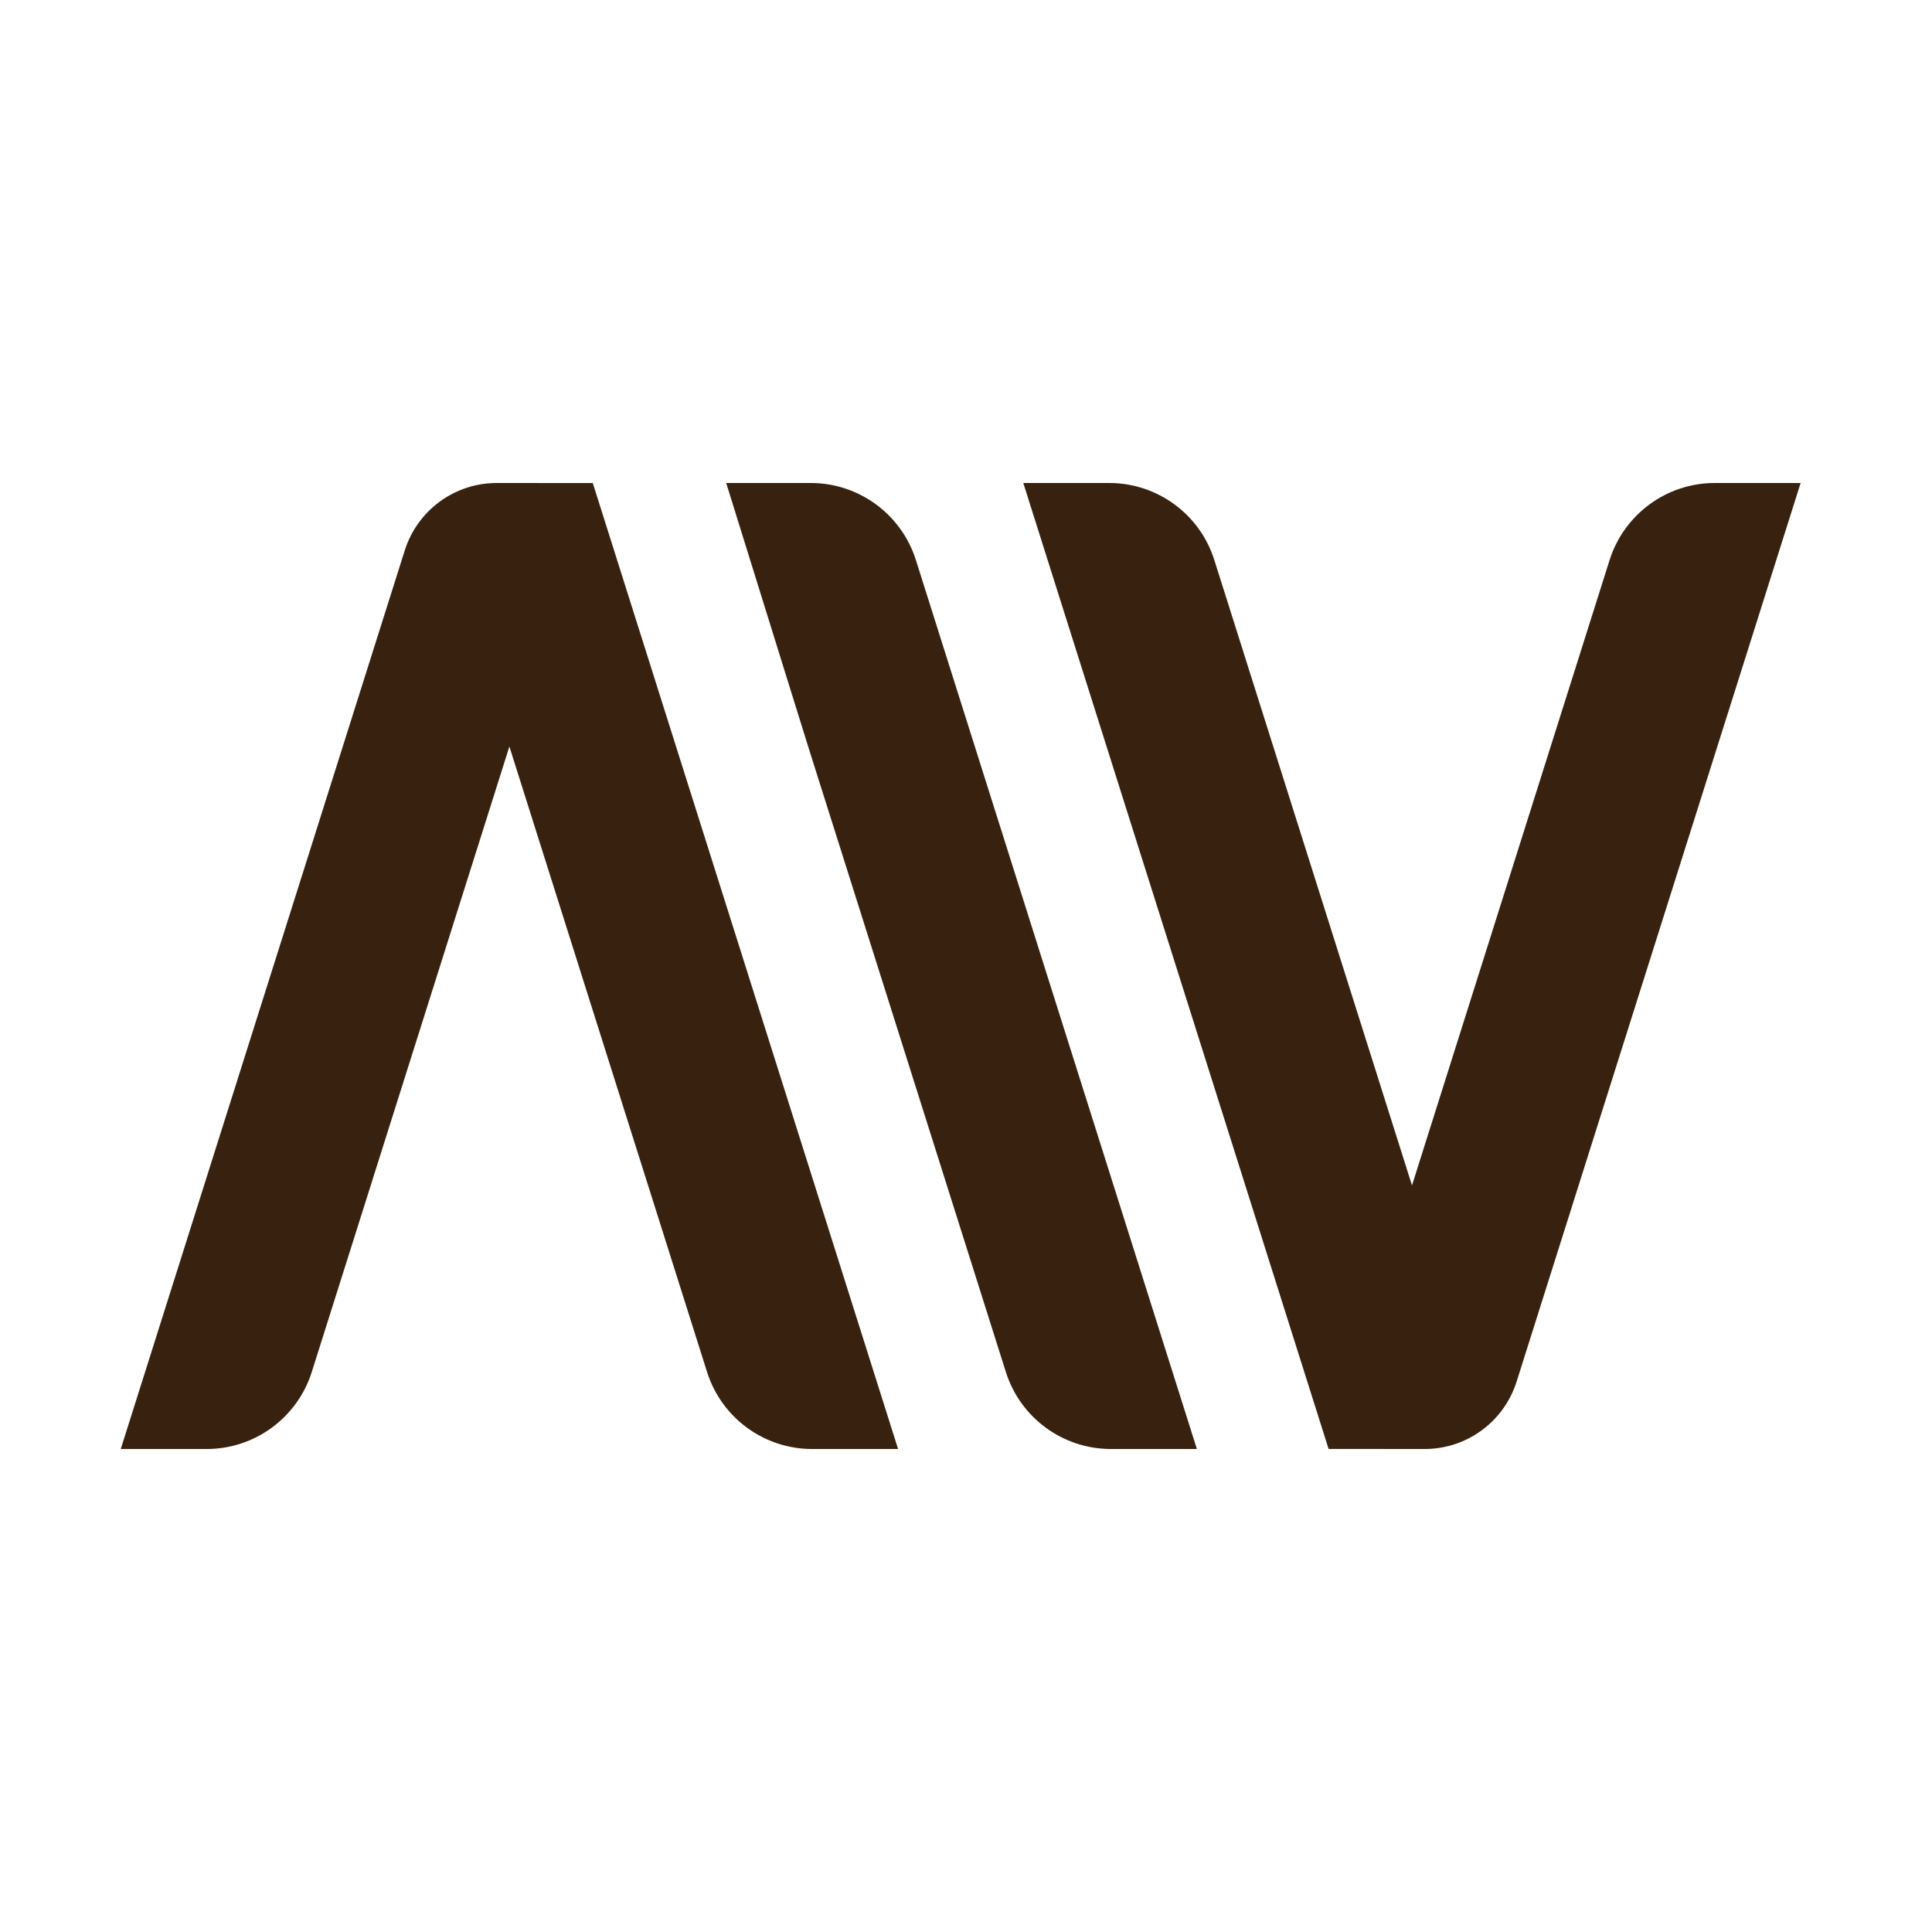 <svg preserveAspectRatio="none" width="100%" height="100%" overflow="visible" style="display: block;" viewBox="0 0 32 32" fill="none" xmlns="http://www.w3.org/2000/svg">
<g id="Frame 11">
<g id="Vector">
<path d="M14.875 24L9.818 8L9.818 8.001L8.226 8C7.53 8 6.914 8.452 6.704 9.117L2 24H3.424C4.219 24 4.924 23.483 5.164 22.724L8.437 12.365L11.711 22.724C11.951 23.484 12.655 24 13.451 24L14.875 24Z" fill="#38220F"/>
<path d="M16.949 8L22.006 24L22.007 23.999L23.598 24C24.294 24 24.91 23.548 25.12 22.883L29.824 8H28.401C27.605 8 26.901 8.517 26.66 9.276L23.387 19.634L20.113 9.276C19.873 8.516 19.169 8 18.373 8L16.949 8Z" fill="#38220F"/>
<path d="M19.824 24L15.17 9.276C14.93 8.517 14.225 8 13.43 8H12.028L13.386 12.366L16.66 22.724C16.9 23.484 17.604 24 18.4 24L19.824 24Z" fill="#38220F"/>
</g>
</g>
</svg>
